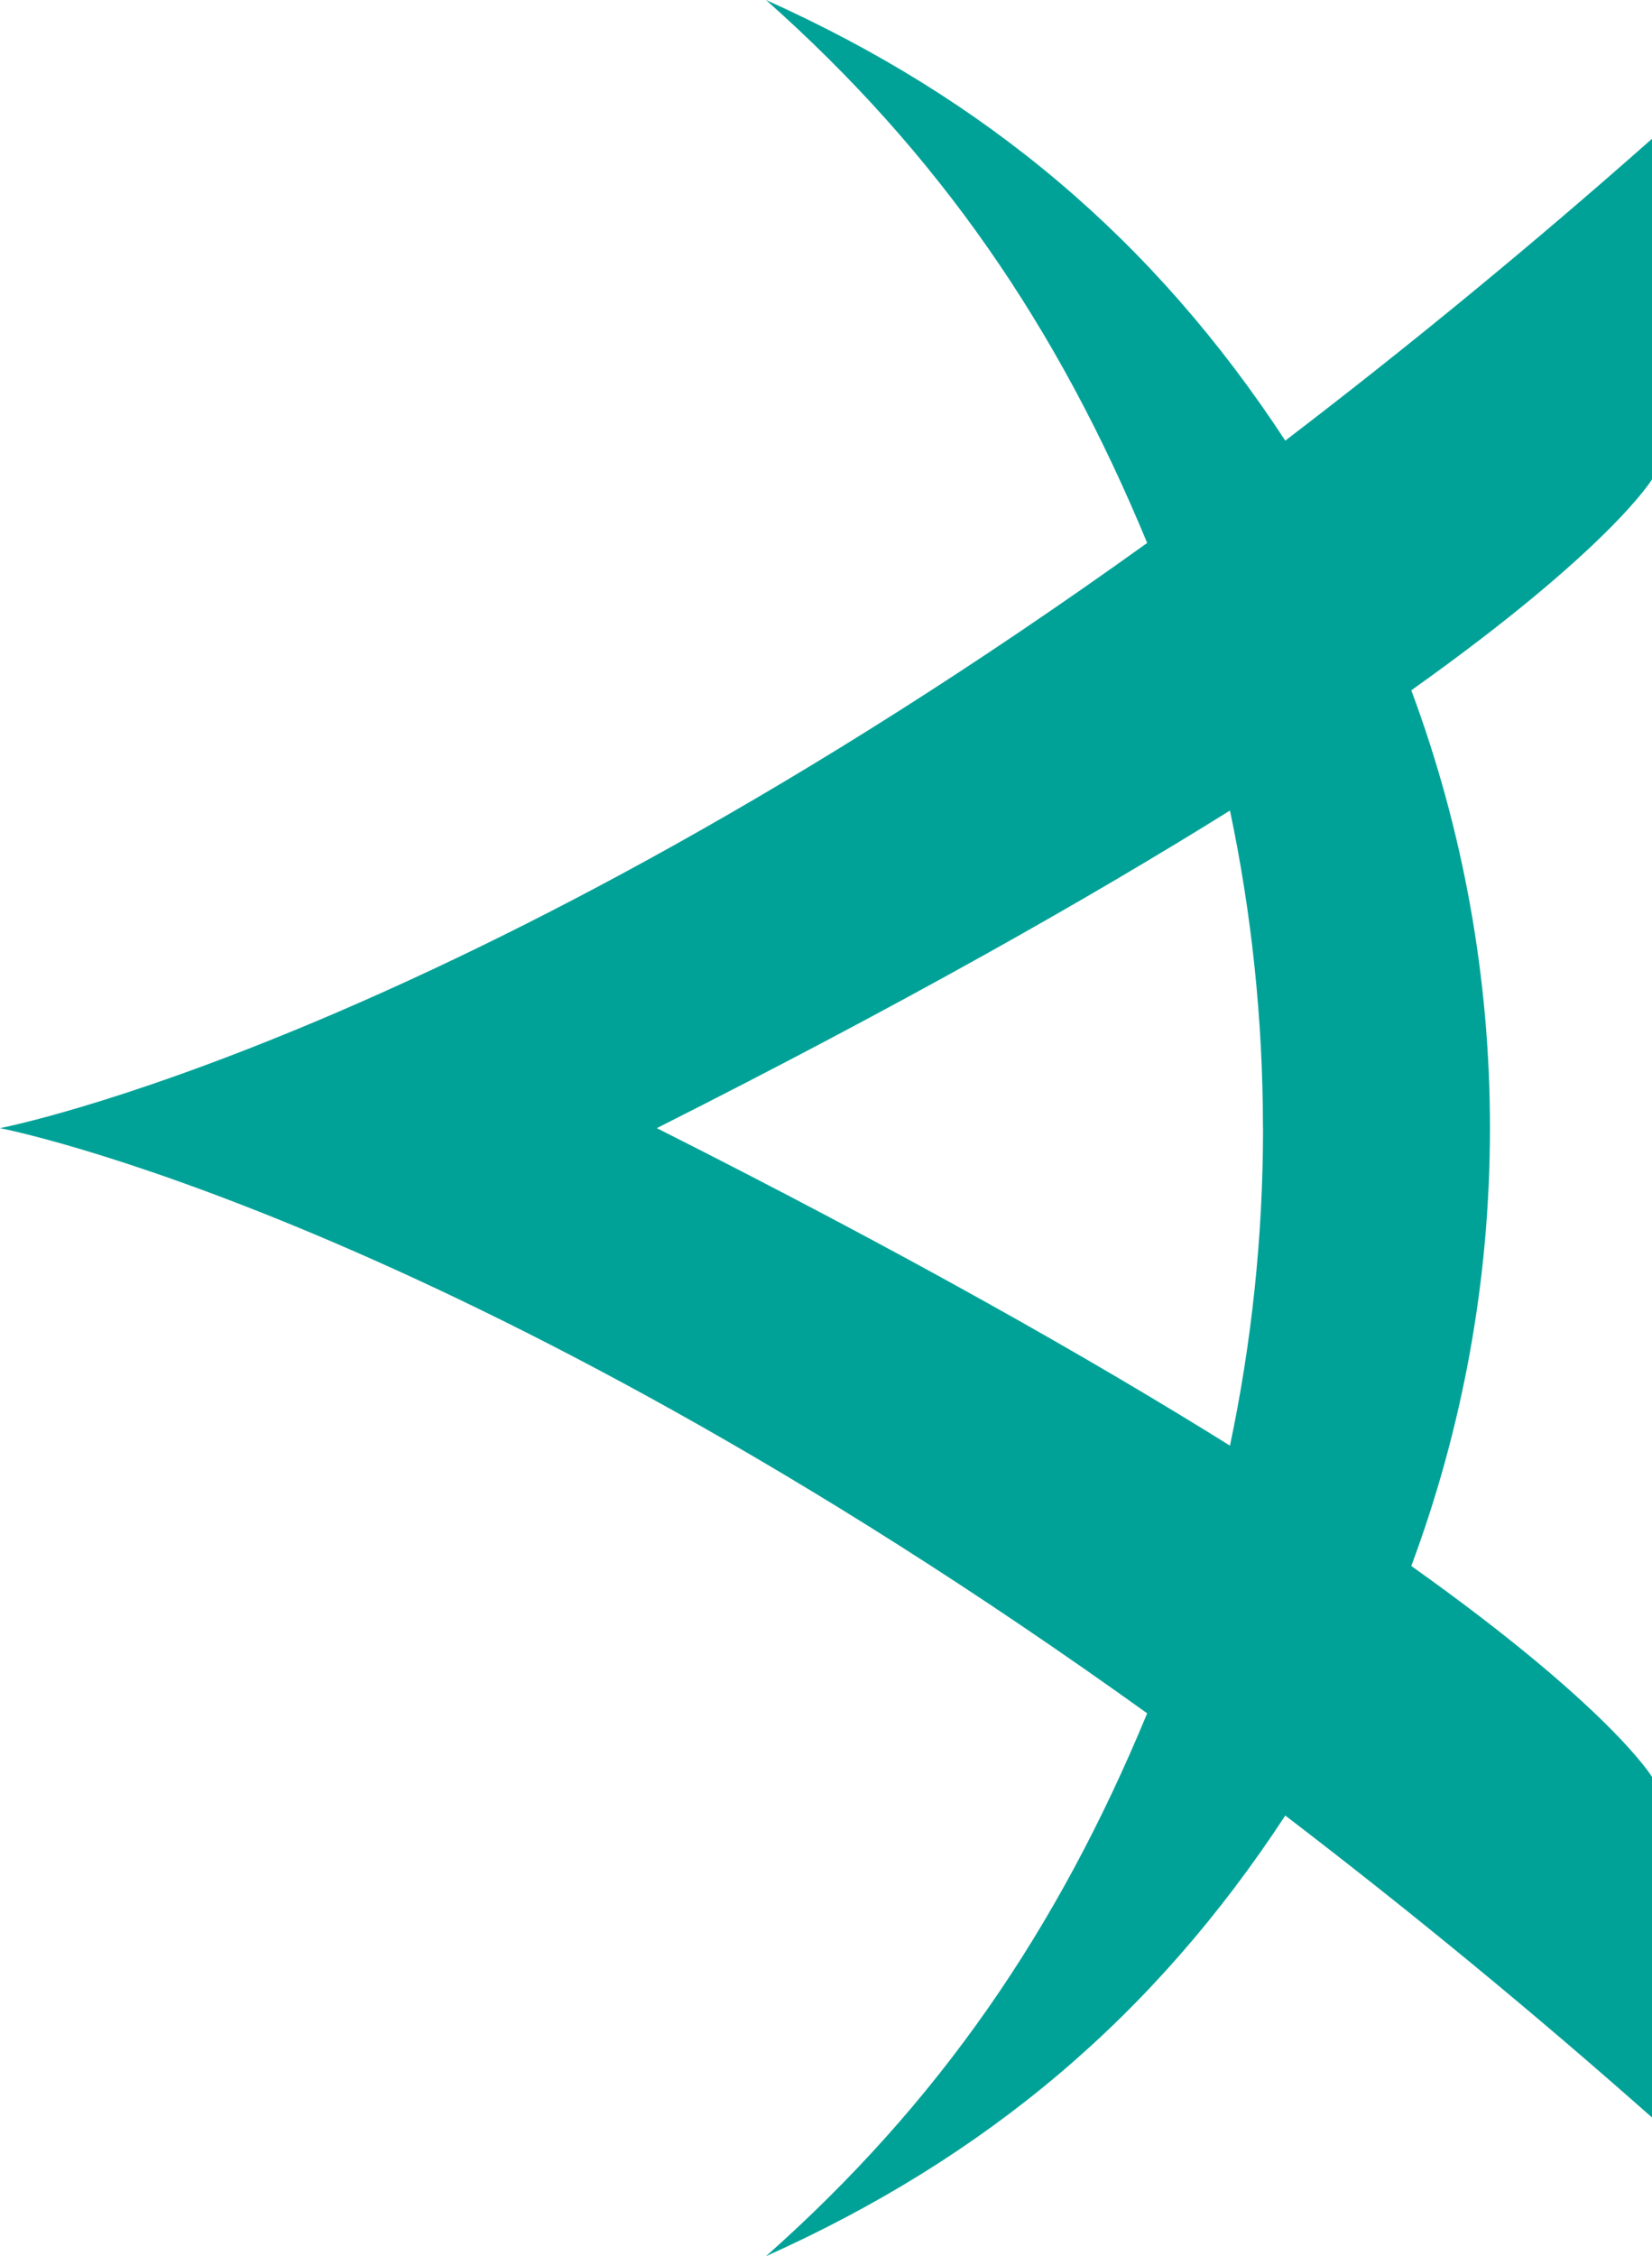 <svg width="256" height="349.42" viewBox="0 0 256 349.42" xmlns="http://www.w3.org/2000/svg" preserveAspectRatio="xMidYMid"><title>Applitools</title><g><path d="M195.725,174.716 C195.725,191.584 193.943,208.019 190.601,223.89 C168.766,210.273 139.881,193.904 101.781,174.716 C139.881,155.516 168.753,139.147 190.601,125.53 C193.943,141.401 195.712,157.849 195.712,174.716 M256,74.246 L256,21.494 C237.624,37.753 218.669,53.346 199.172,68.243 C178.845,37.221 152.869,15.321 118.701,0 C145.477,23.748 163.878,50.511 177.77,84.088 C70.117,161.322 0,174.716 0,174.716 C0,174.716 70.117,188.098 177.77,265.345 C163.878,298.935 145.49,325.672 118.701,349.42 C152.869,334.099 178.845,312.199 199.172,281.177 C218.67,296.077 237.625,311.674 256,327.939 L256,275.187 C256,275.187 249.552,264.44 218.7,242.527 C226.564,221.413 230.889,198.569 230.889,174.716 C230.905,151.567 226.777,128.601 218.7,106.906 C249.552,84.979 256,74.246 256,74.246" fill="#00A298"/></g></svg>